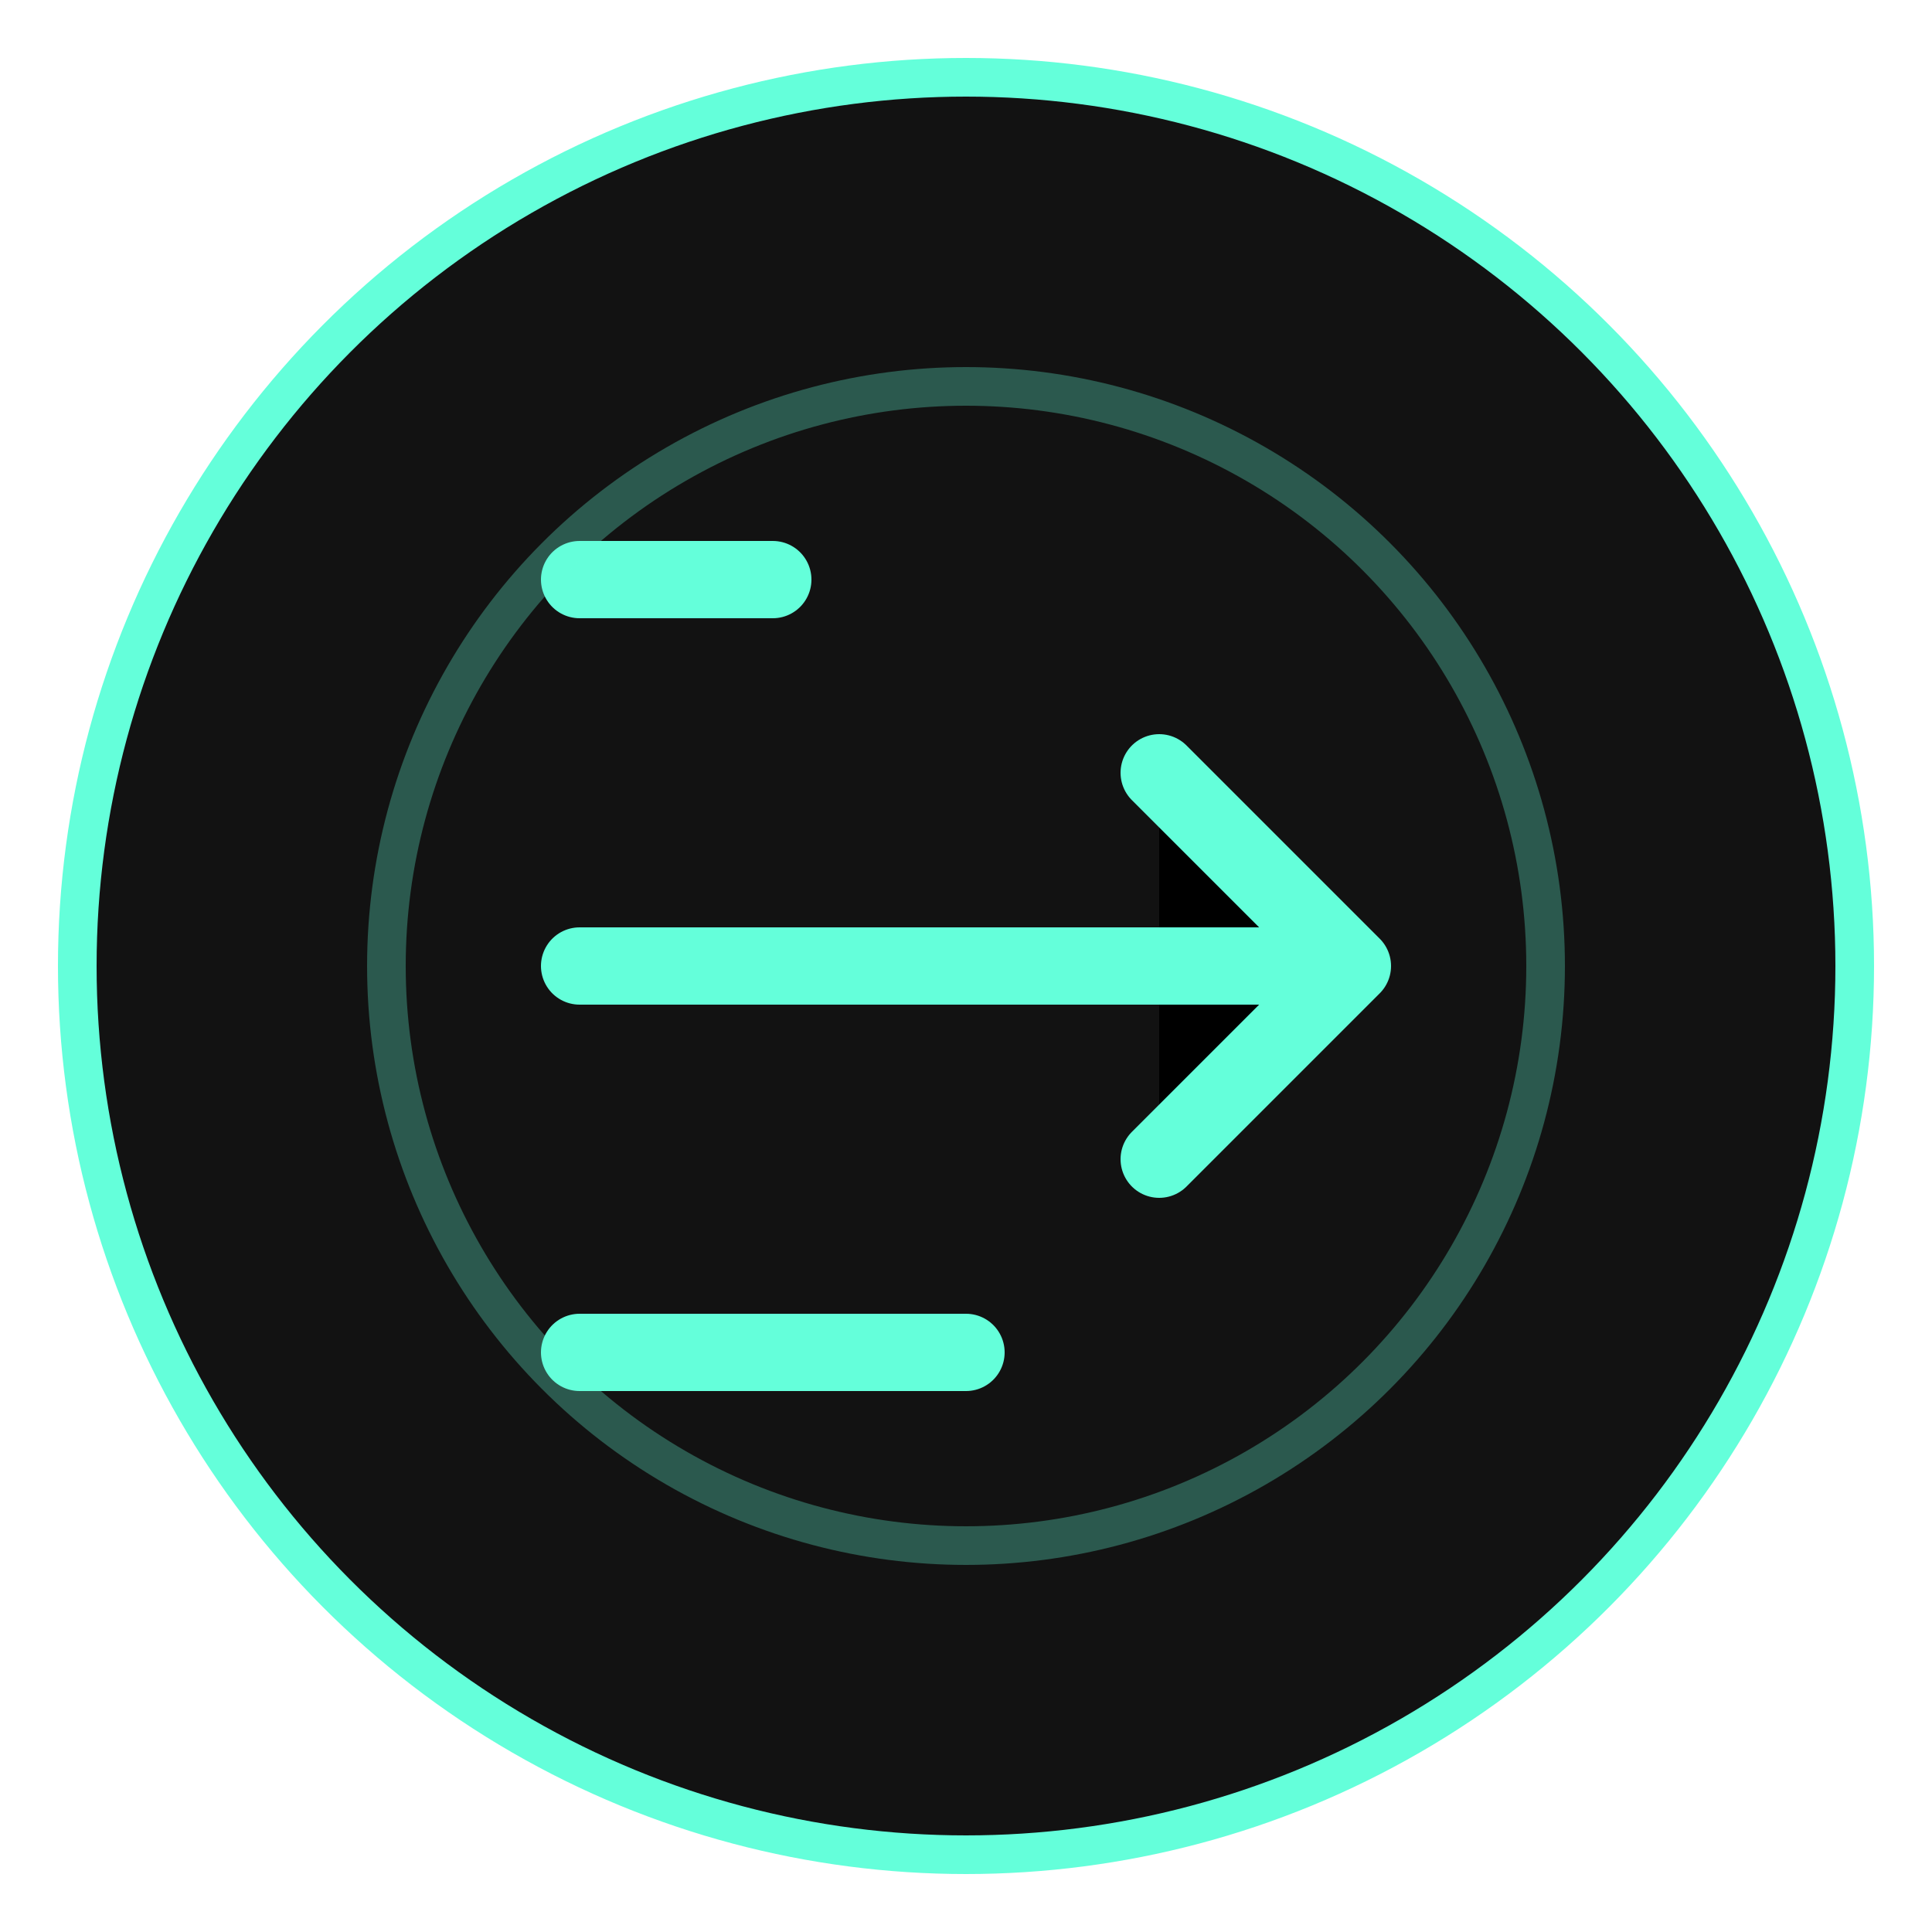 <?xml version="1.0" encoding="UTF-8" standalone="no"?>
<svg width="50" height="50" viewBox="0 0 50 50" xmlns="http://www.w3.org/2000/svg">
  <circle cx="25" cy="25" r="23" fill="#121212" stroke="#64FFDA" stroke-width="1"/>
  <path d="M15,25 L35,25 M30,20 L35,25 L30,30" stroke="#64FFDA" stroke-width="2" stroke-linecap="round" stroke-linejoin="round"/>
  <path d="M15,15 L20,15 M15,35 L25,35" stroke="#64FFDA" stroke-width="2" stroke-linecap="round"/>
  <circle cx="25" cy="25" r="15" fill="none" stroke="#64FFDA" stroke-width="1" opacity="0.3"/>
</svg>
